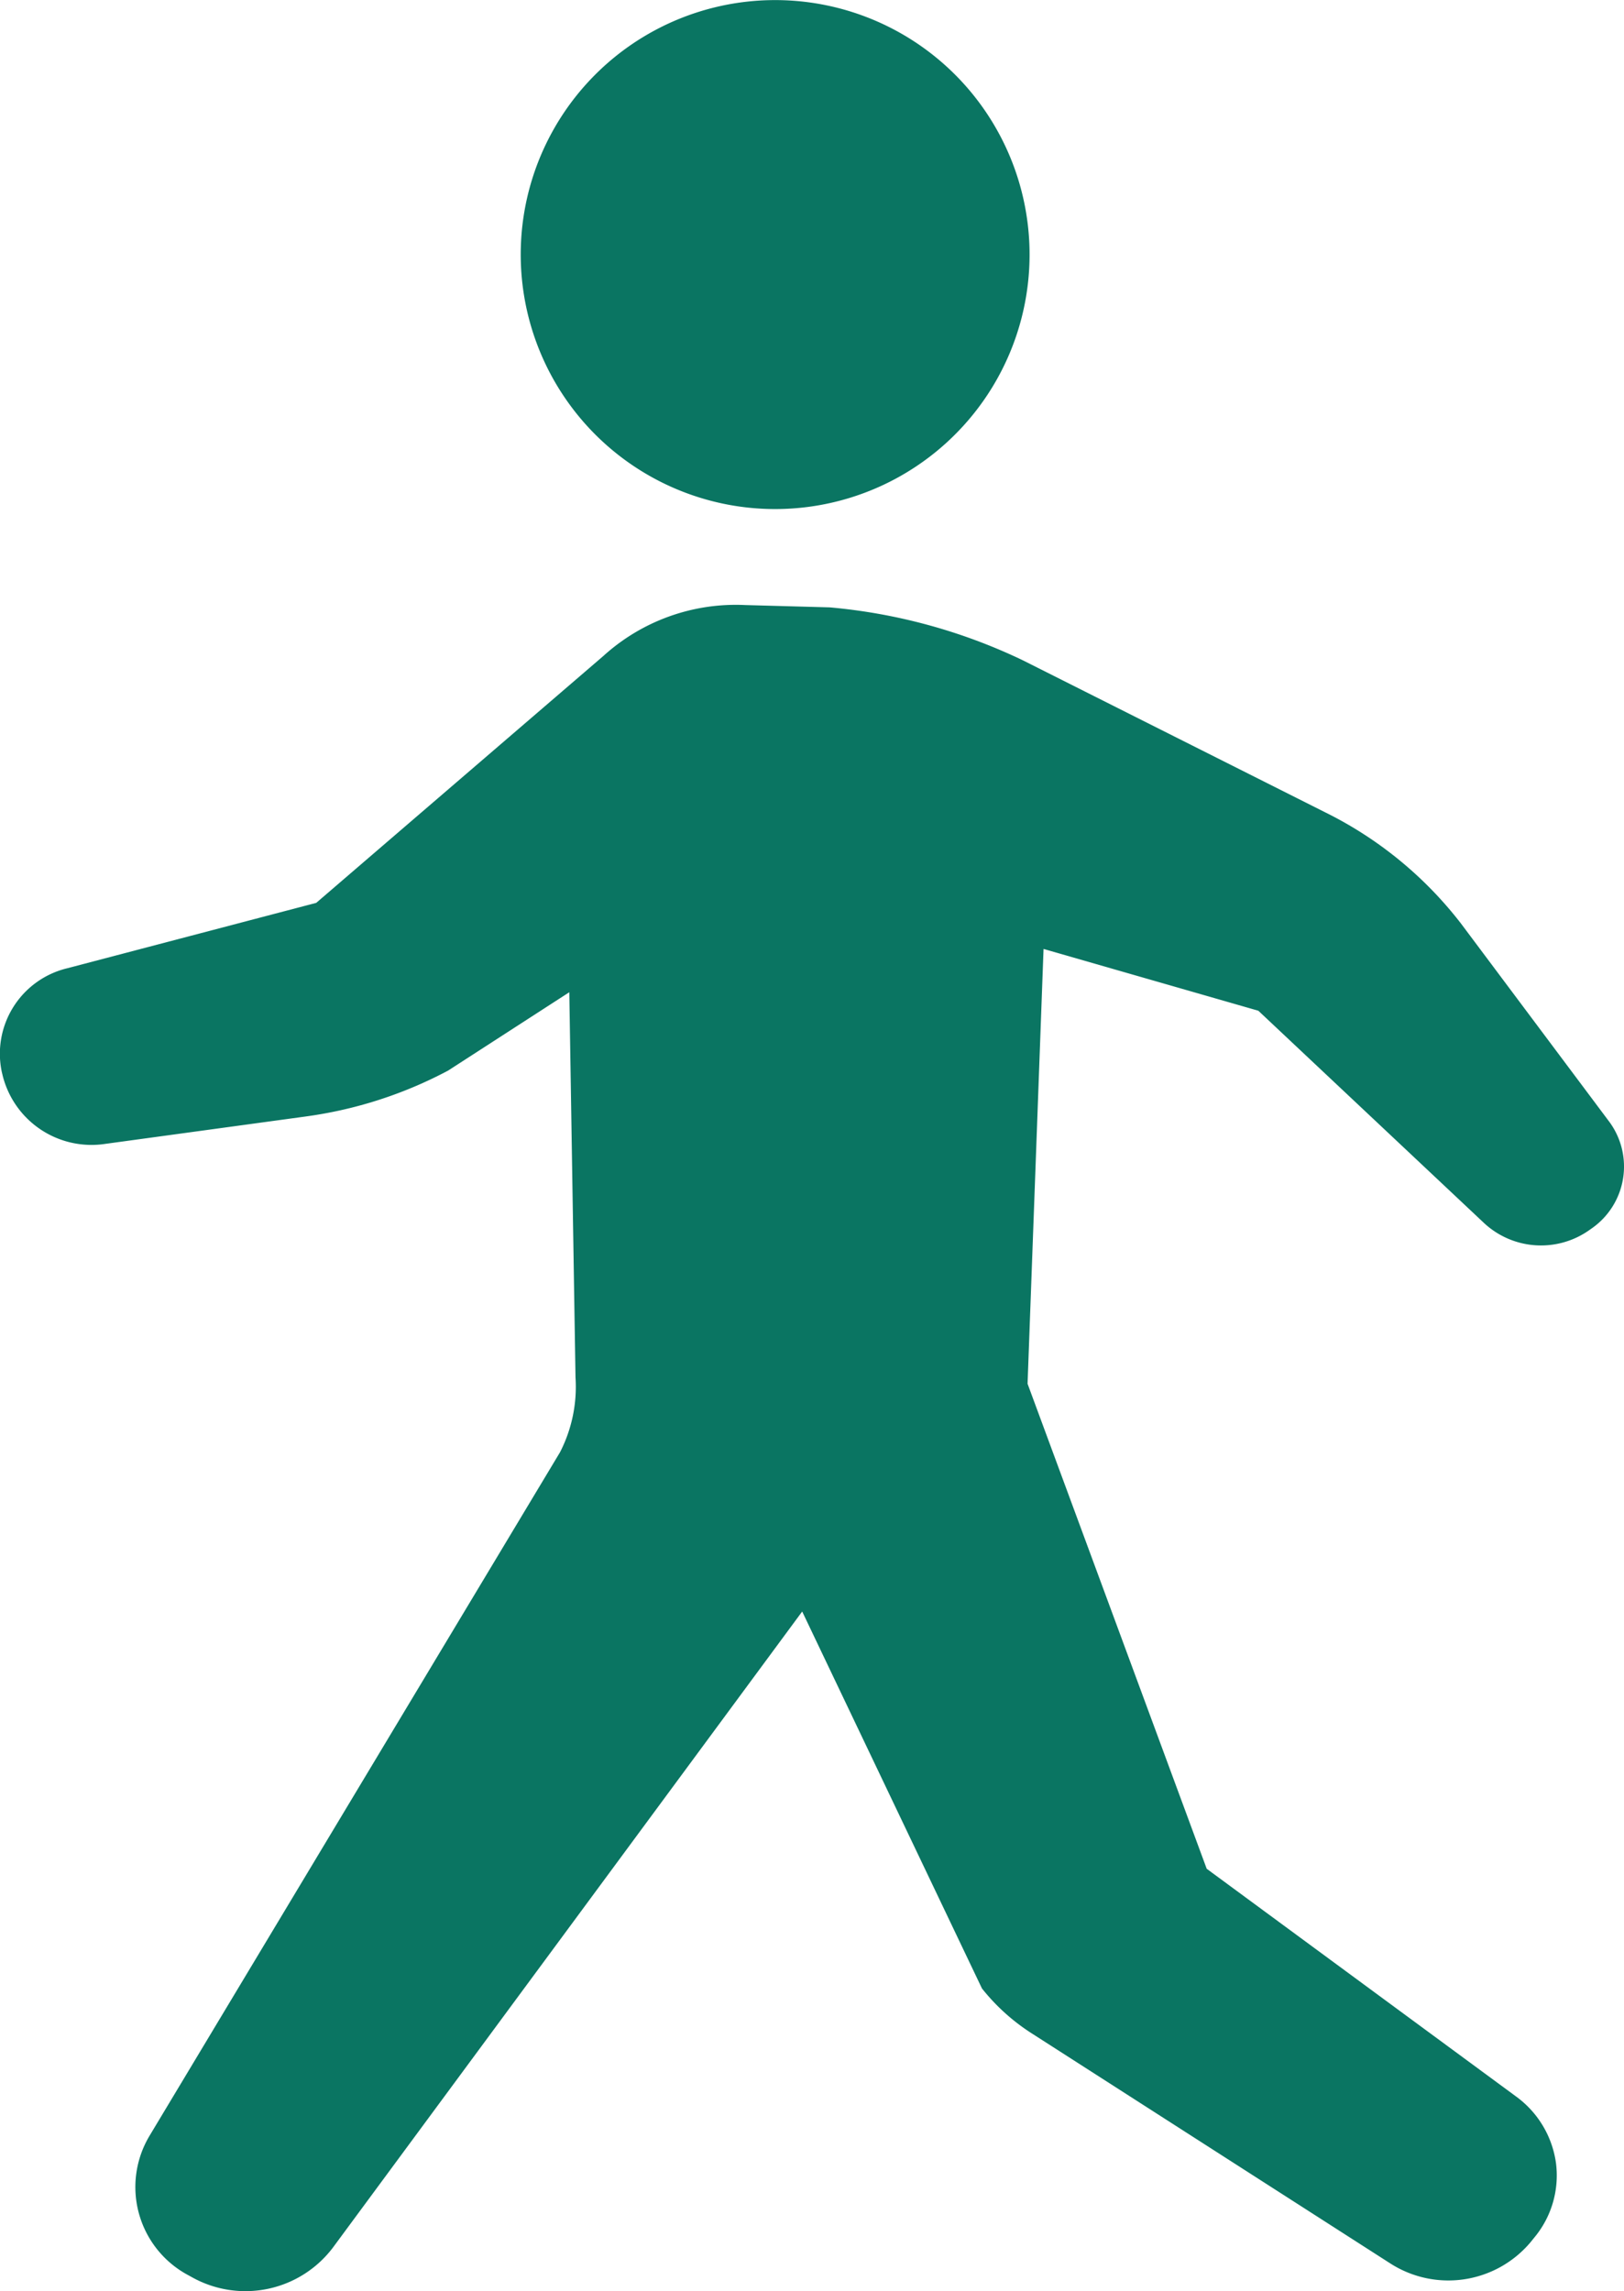 <svg xmlns="http://www.w3.org/2000/svg" width="45" height="63.47" viewBox="0 0 45 63.47">
  <g id="ウォーキングアイコン3" transform="translate(-74.496)" style="isolation: isolate">
    <path id="パス_68" data-name="パス 68" d="M119.076,132.911l-4.1-5.479a10.79,10.79,0,0,0-3.778-3.086l-8.365-4.205a15.536,15.536,0,0,0-5.349-1.464l-2.336-.064a5.461,5.461,0,0,0-3.928,1.406l-7.961,6.844-6.9,1.812a2.435,2.435,0,0,0-1.813,2.874l.024.1a2.538,2.538,0,0,0,2.844,1.891l5.555-.759a11.774,11.774,0,0,0,3.945-1.272l3.357-2.17.172,10.672a3.966,3.966,0,0,1-.43,2.073L78.639,161.02a2.766,2.766,0,0,0,1.072,3.86l.1.055a3.037,3.037,0,0,0,3.913-.823l13-17.617,4.981,10.442a5.635,5.635,0,0,0,1.38,1.245l9.941,6.377a2.977,2.977,0,0,0,3.875-.585l.111-.137a2.688,2.688,0,0,0,.6-2.055,2.744,2.744,0,0,0-1.106-1.851l-8.573-6.309-4.964-13.437.443-12.045,5.952,1.712,6.259,5.886a2.317,2.317,0,0,0,2.907.194l.061-.043A2.089,2.089,0,0,0,119.076,132.911Z" transform="translate(0 -101.851)" fill="#0a7562"/>
    <path id="パス_69" data-name="パス 69" d="M203.363,14.021a7.05,7.05,0,1,0-5.9-8.036A7.052,7.052,0,0,0,203.363,14.021Z" transform="translate(-108.457 0)" fill="#0a7562"/>
  </g>
</svg>
